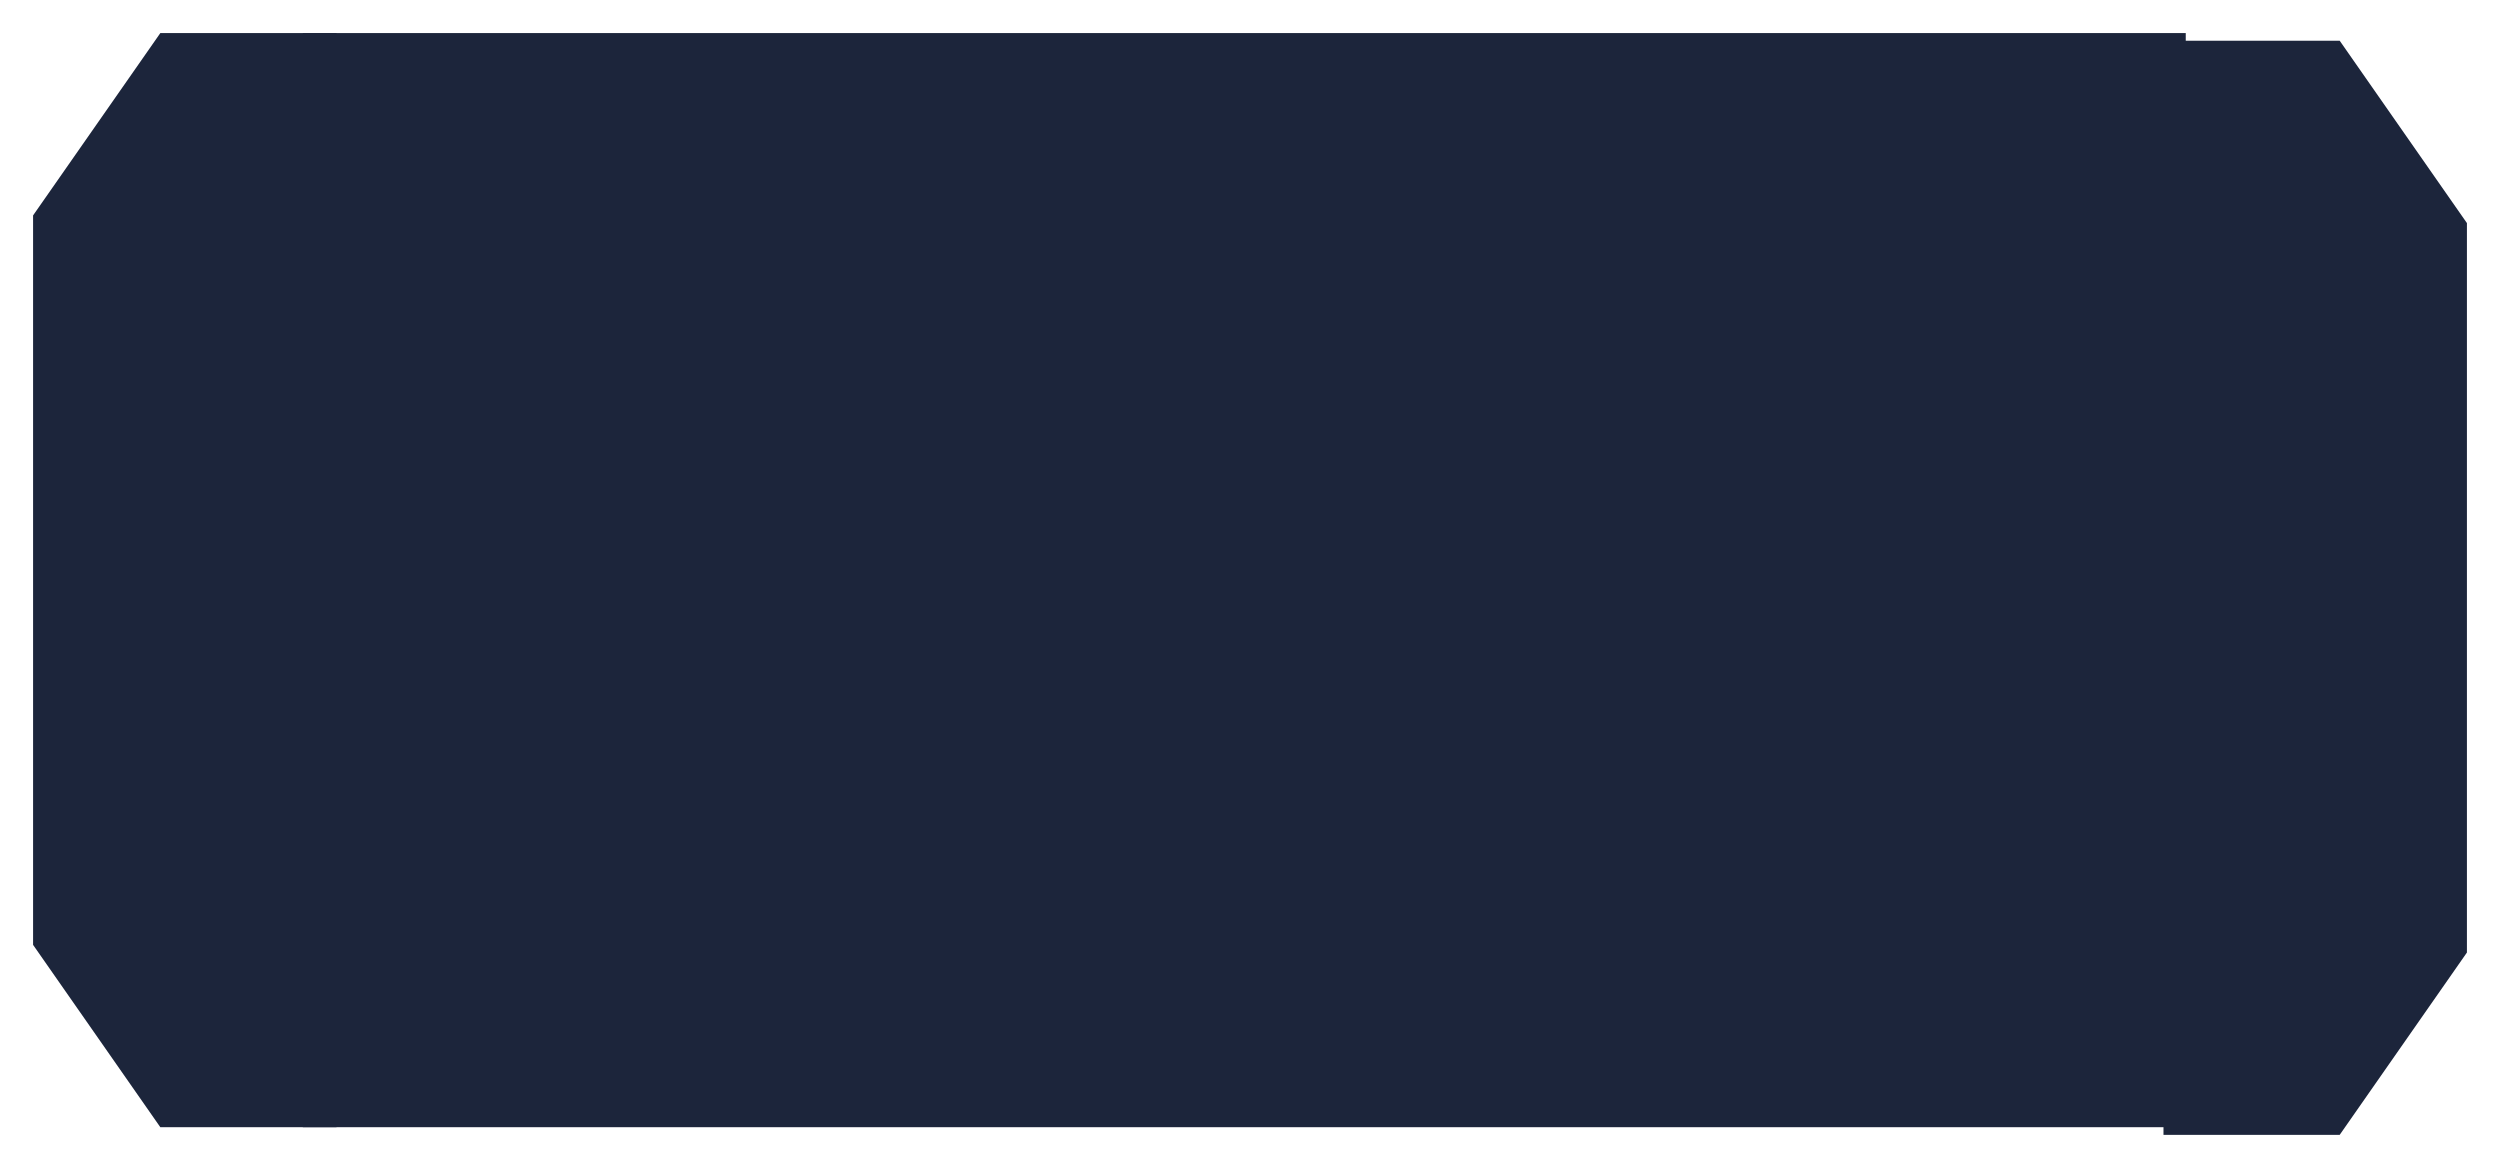 <?xml version="1.0" encoding="UTF-8"?> <svg xmlns="http://www.w3.org/2000/svg" viewBox="0 0 98.25 45.90" data-guides="{&quot;vertical&quot;:[],&quot;horizontal&quot;:[]}"><defs></defs><path fill="#1c253b" stroke="none" fill-opacity="1" stroke-width="1.3" stroke-opacity="1" id="tSvgbd567a18cd" title="Path 16" d="M11.9 1.3C36.566 1.3 61.233 1.3 85.9 1.3C85.9 15.633 85.9 29.966 85.9 44.3C61.233 44.3 36.566 44.3 11.9 44.3C11.9 29.966 11.9 15.633 11.9 1.3Z"></path><path fill="#1c253b" stroke="none" fill-opacity="1" stroke-width="1.3" stroke-opacity="1" id="tSvg193e73ebfed" title="Path 17" d="M13.225 1.3C10.917 1.3 8.609 1.3 6.301 1.3C4.634 3.689 2.967 6.078 1.3 8.466C1.3 18.022 1.3 27.578 1.3 37.133C2.967 39.522 4.634 41.91 6.301 44.3C8.609 44.3 10.917 44.3 13.225 44.3C13.225 29.966 13.225 15.633 13.225 1.3Z"></path><path fill="#1c253b" stroke="none" fill-opacity="1" stroke-width="1.3" stroke-opacity="1" id="tSvg85eb16b178" title="Path 18" d="M85.025 1.6C87.333 1.6 89.642 1.6 91.95 1.6C93.617 3.989 95.283 6.378 96.95 8.767C96.95 18.323 96.95 27.878 96.95 37.434C95.283 39.823 93.617 42.212 91.95 44.6C89.642 44.6 87.333 44.6 85.025 44.6C85.025 30.267 85.025 15.933 85.025 1.6Z"></path></svg> 